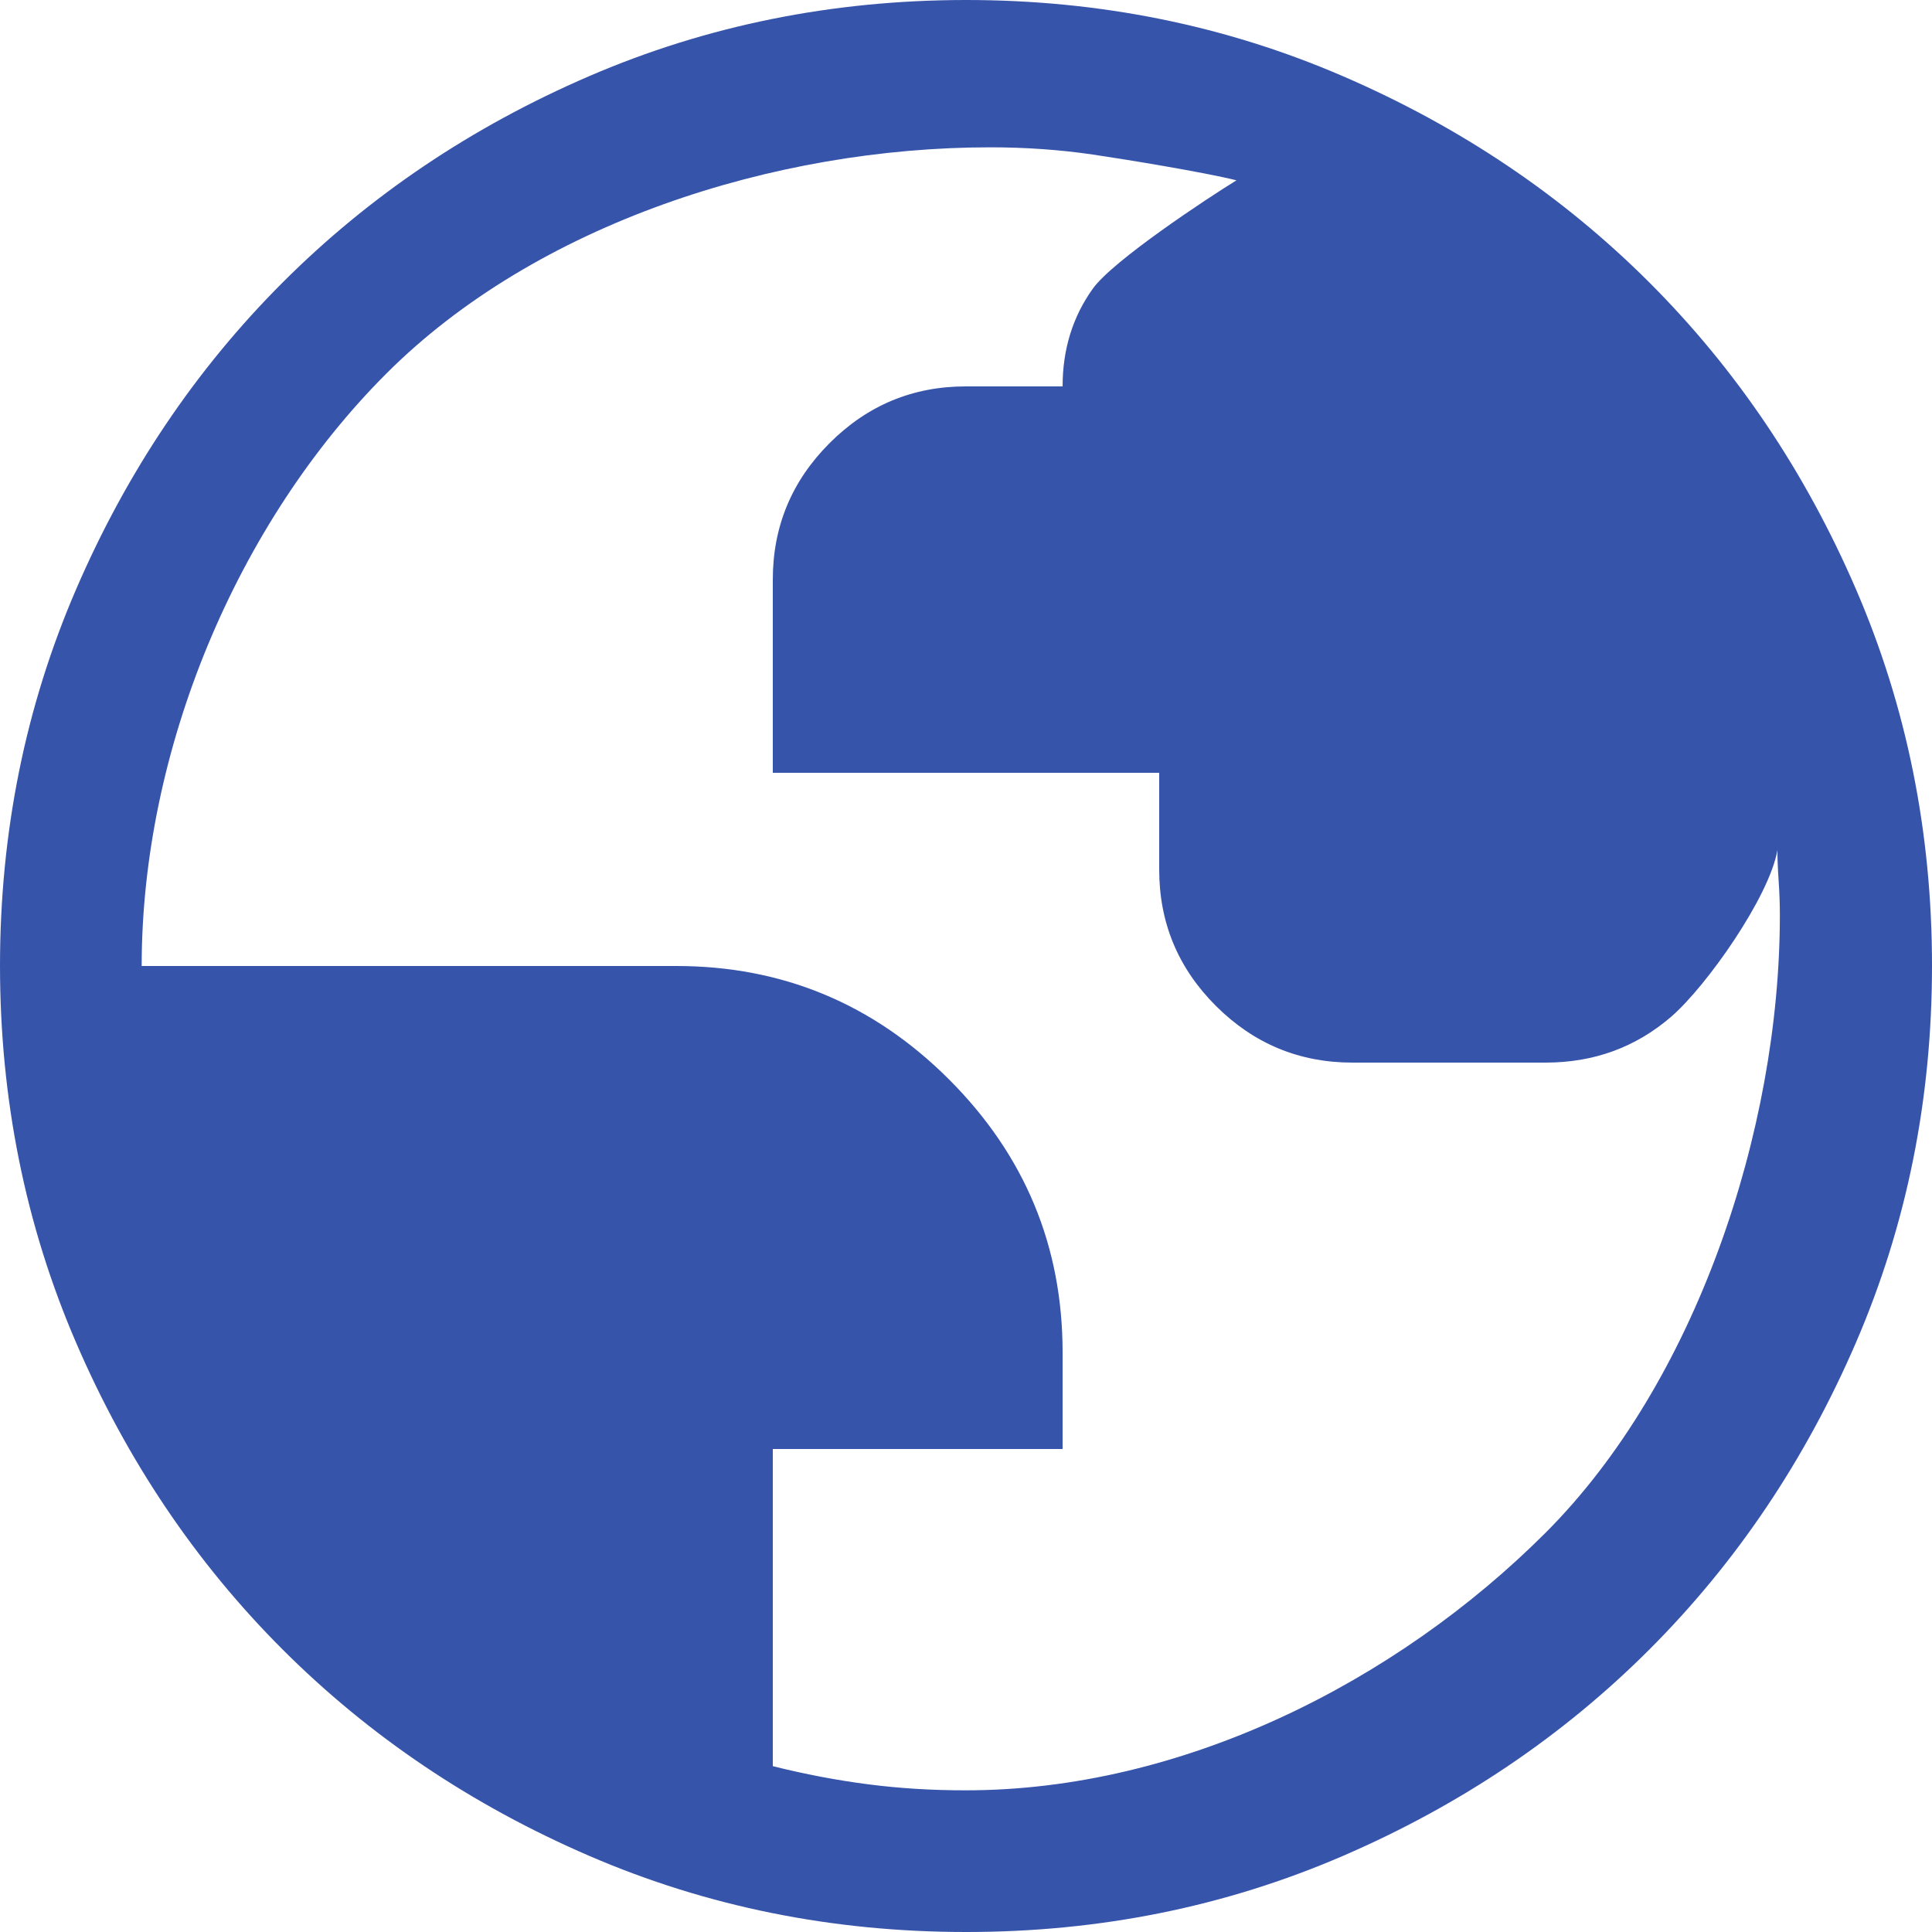 <svg width="75" height="75" viewBox="0 0 75 75" fill="none" xmlns="http://www.w3.org/2000/svg">
<path d="M37.5 75C32.312 75 27.438 74.015 22.875 72.045C18.312 70.075 14.344 67.404 10.969 64.031C7.594 60.656 4.923 56.688 2.955 52.125C0.988 47.562 0.003 42.688 0 37.5C0 32.312 0.985 27.438 2.955 22.875C4.925 18.312 7.596 14.344 10.969 10.969C14.344 7.594 18.312 4.923 22.875 2.955C27.438 0.988 32.312 0.003 37.5 0C42.688 0 47.562 0.985 52.125 2.955C56.688 4.925 60.656 7.596 64.031 10.969C67.406 14.344 70.079 18.312 72.049 22.875C74.019 27.438 75.002 32.312 75 37.5C75 42.688 74.015 47.562 72.045 52.125C70.075 56.688 67.404 60.656 64.031 64.031C60.656 67.406 56.688 70.079 52.125 72.049C47.562 74.019 42.688 75.002 37.5 75ZM37.5 69.5C45.875 69.5 54.188 65.312 60 59.5C65.812 53.688 69.094 43.906 69.094 35.531C69.094 35.094 69.078 34.64 69.045 34.17C69.013 33.7 68.998 33.31 69 33C68.688 34.812 66.25 38.281 64.875 39.469C63.5 40.656 61.875 41.25 60 41.25H52.5C50.438 41.25 48.671 40.516 47.201 39.049C45.731 37.581 44.998 35.815 45 33.75V30H30V22.5C30 20.438 30.735 18.671 32.205 17.201C33.675 15.731 35.44 14.998 37.5 15H41.25C41.25 13.562 41.641 12.297 42.424 11.205C43.206 10.113 46.877 7.69 48 7C46.75 6.688 43.704 6.188 42.424 6C41.144 5.812 39.815 5.719 38.438 5.719C30.062 5.719 20.812 8.688 15 14.5C9.188 20.312 5.5 29.125 5.5 37.5H26.25C30.375 37.5 33.906 38.969 36.844 41.906C39.781 44.844 41.25 48.375 41.25 52.5V56.25H30V68.562C31.25 68.875 32.485 69.11 33.705 69.267C34.925 69.425 36.19 69.502 37.5 69.5Z" fill="#3754AB"/>
</svg>
